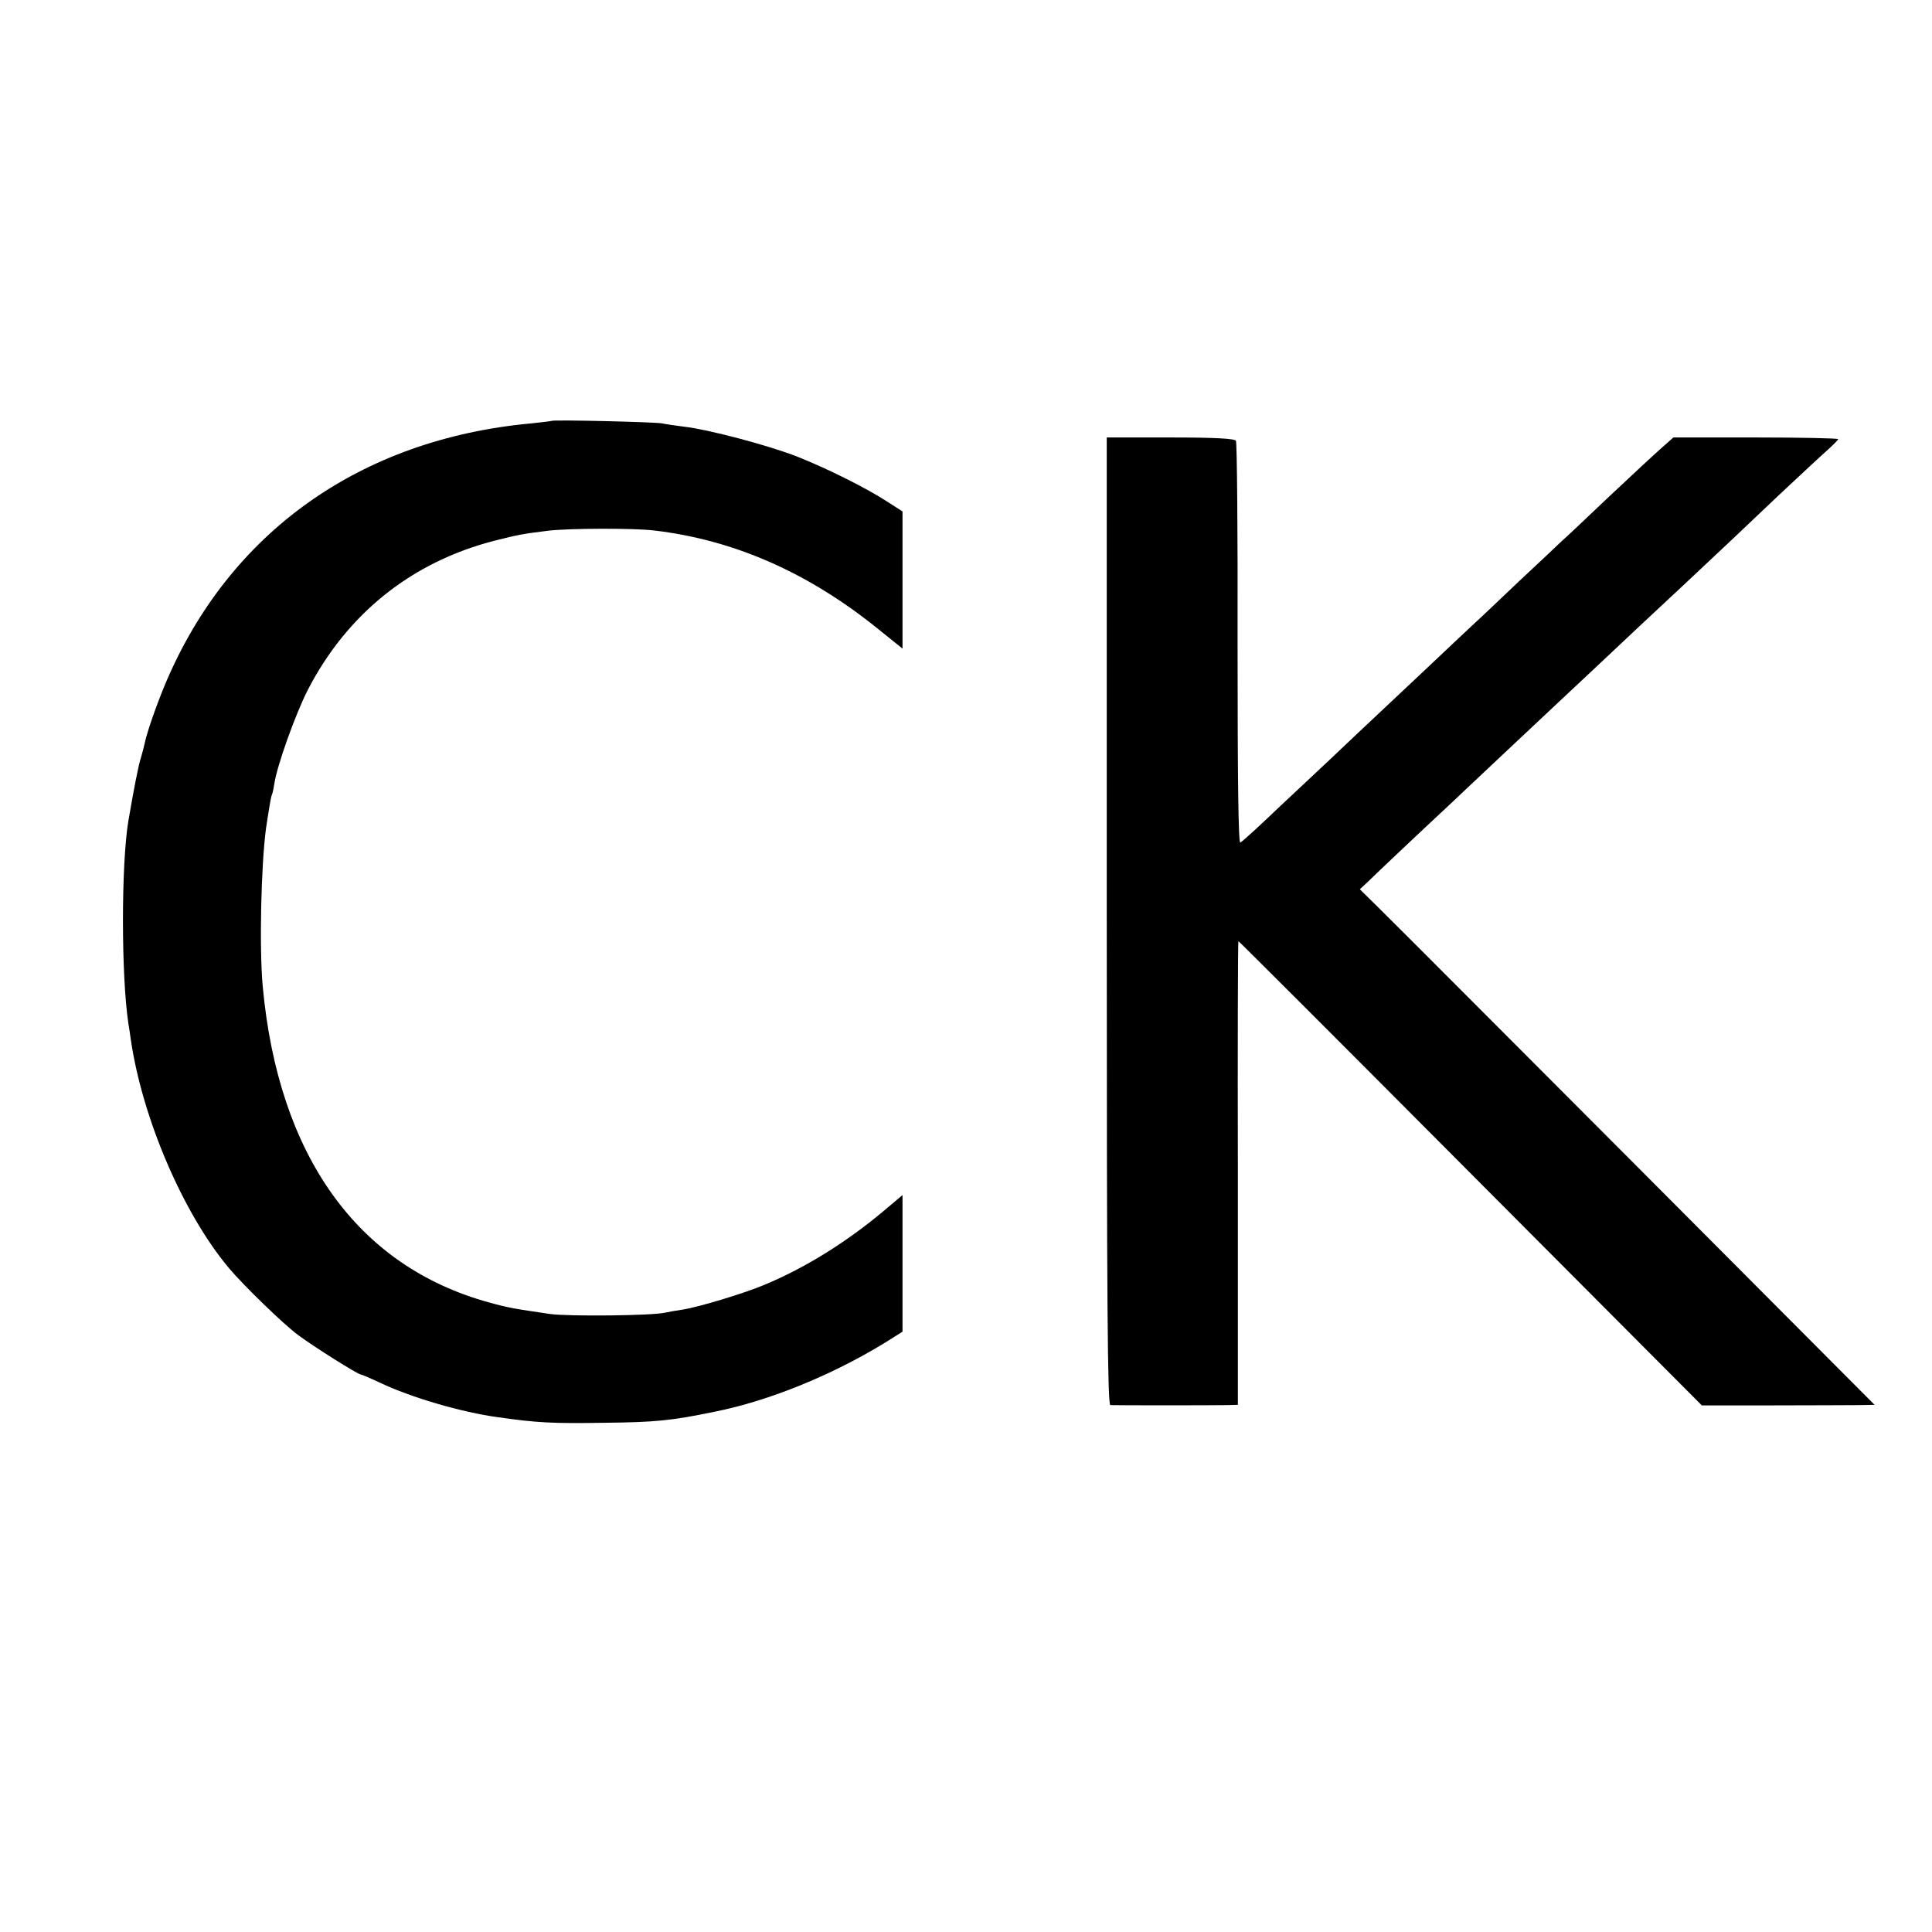 <?xml version="1.0" standalone="no"?>
<!DOCTYPE svg PUBLIC "-//W3C//DTD SVG 20010904//EN"
 "http://www.w3.org/TR/2001/REC-SVG-20010904/DTD/svg10.dtd">
<svg version="1.0" xmlns="http://www.w3.org/2000/svg"
 width="700pt" height="700pt" viewBox="0 0 700 700"
 preserveAspectRatio="xMidYMid meet">
<g transform="translate(0,700) scale(0.1,-0.1)"
fill="#000000" stroke="none">
<path d="M1998 5475 c-2 -1 -34 -5 -73 -9 -621 -57 -1096 -396 -1327 -946 -34
-82 -66 -175 -74 -214 -2 -10 -8 -33 -13 -50 -9 -26 -26 -114 -46 -231 -26
-158 -26 -558 0 -732 3 -18 7 -45 9 -60 42 -286 190 -630 355 -827 52 -62 198
-204 251 -243 56 -42 217 -143 227 -143 3 0 34 -13 68 -29 113 -54 297 -108
430 -126 141 -20 196 -23 385 -20 187 2 244 8 399 40 196 39 422 131 614 248
l67 42 0 247 0 248 -70 -59 c-134 -112 -283 -205 -430 -266 -73 -31 -239 -81
-297 -90 -21 -3 -50 -8 -63 -11 -47 -11 -347 -14 -416 -5 -135 20 -150 22
-222 42 -477 131 -763 531 -820 1144 -13 141 -6 442 12 575 11 73 18 115 21
120 2 3 6 21 9 41 11 69 76 250 121 339 143 277 377 464 677 541 88 22 97 24
193 36 73 9 310 10 385 1 290 -34 560 -153 813 -358 l87 -70 0 248 0 249 -53
34 c-78 51 -219 121 -327 164 -104 41 -323 99 -411 109 -31 4 -67 9 -80 12
-24 5 -396 14 -401 9z"/>
<path d="M4010 3663 c0 -1395 3 -1753 13 -1754 17 -1 372 -1 422 0 l40 1 0
840 c-1 462 0 840 2 840 2 0 380 -378 841 -841 l838 -841 260 0 c142 0 283 1
313 1 l53 1 -858 861 c-473 474 -892 894 -933 934 l-74 73 30 28 c25 25 205
195 317 299 17 17 97 91 176 166 80 75 161 151 180 169 46 43 253 237 311 292
25 23 100 93 165 154 170 159 184 173 337 318 77 72 156 146 178 165 21 19 39
37 39 40 0 3 -134 6 -299 6 l-298 0 -44 -39 c-24 -21 -111 -102 -193 -179 -82
-78 -157 -149 -167 -157 -9 -9 -77 -73 -151 -142 -73 -69 -146 -139 -163 -154
-16 -15 -93 -87 -170 -160 -77 -72 -160 -151 -185 -174 -25 -23 -105 -99 -179
-169 -74 -69 -152 -143 -175 -164 -23 -22 -61 -58 -86 -81 -25 -23 -50 -45
-56 -49 -7 -4 -10 214 -10 720 1 399 -2 730 -6 736 -5 8 -75 12 -238 12 l-230
0 0 -1752z"/>
</g>
</svg>
